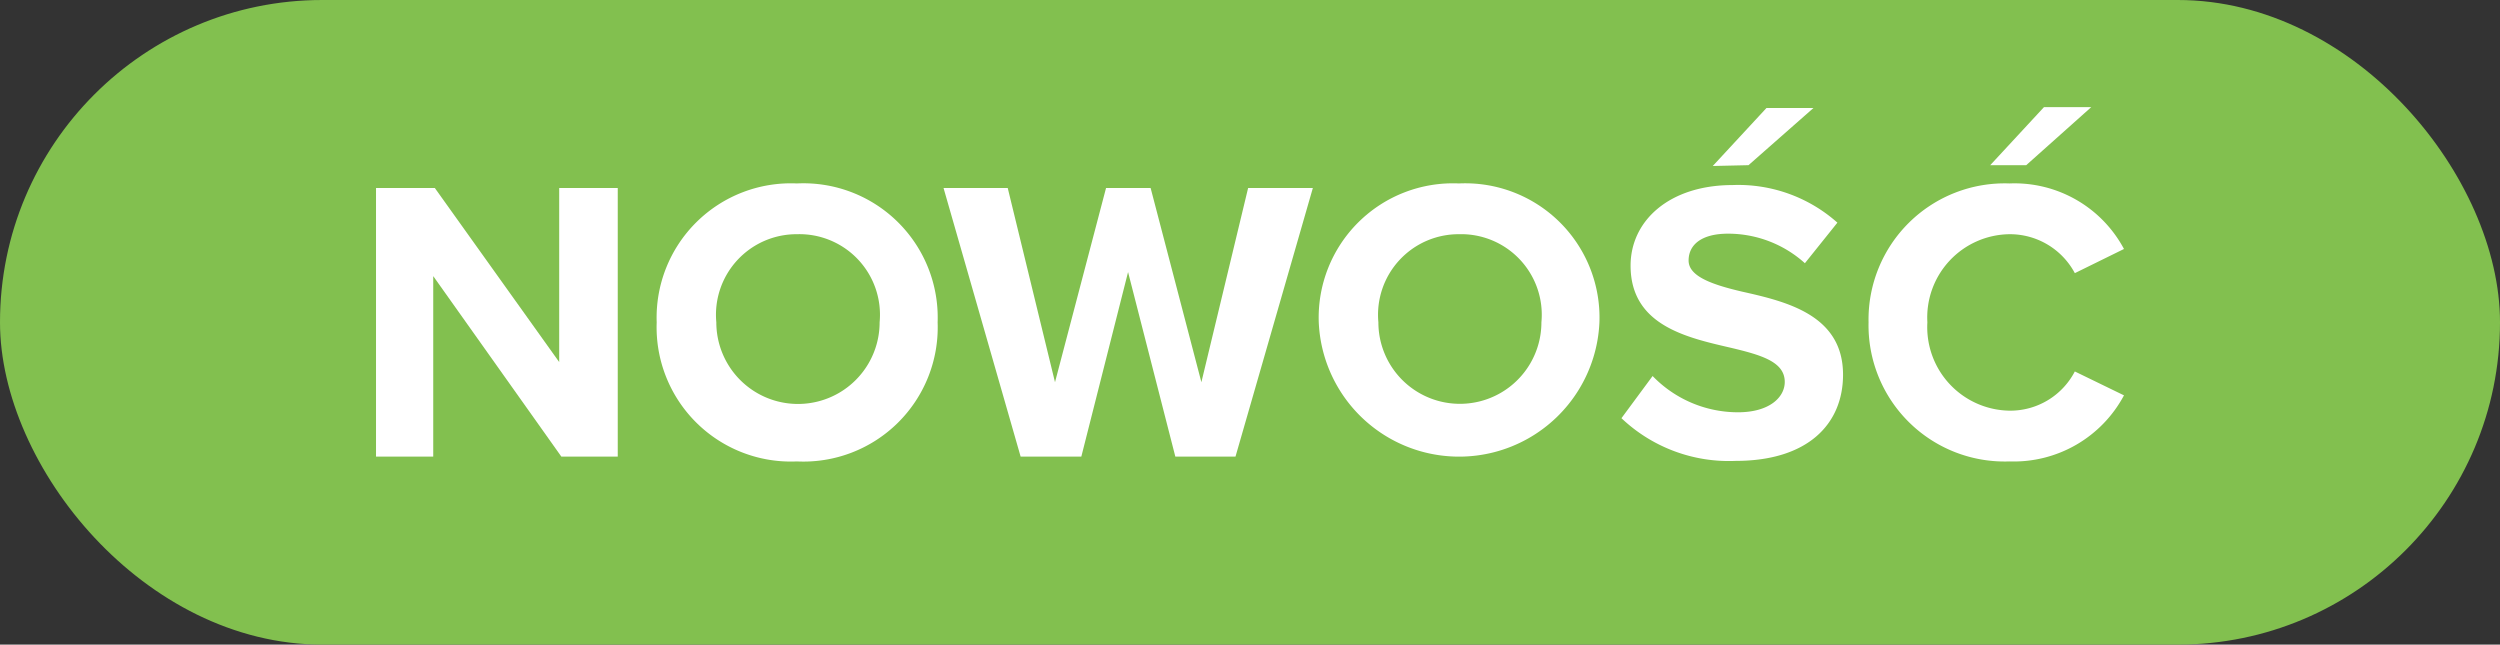 <svg id="Layer_1" data-name="Layer 1" xmlns="http://www.w3.org/2000/svg" viewBox="0 0 93.08 24"><rect x="0" y="0" width="93.08" height="24" fill="#333333" stroke="none"/><defs><style>.cls-1{fill:#82c04f;}.cls-2{fill:#fff;}</style></defs><title>ETYKIETA_NOWOSC</title><rect class="cls-1" width="93.08" height="24" rx="12"/><path class="cls-2" d="M16.13,10.28V17H14V7h2.19l4.63,6.48V7H23V17H20.9Z"/><path class="cls-2" d="M29.67,6.83A5,5,0,0,1,34.91,12a5,5,0,0,1-5.24,5.18A5,5,0,0,1,24.45,12,5,5,0,0,1,29.67,6.83Zm0,1.89a3,3,0,0,0-3,3.28,3,3,0,1,0,6.08,0A3,3,0,0,0,29.67,8.72Z"/><path class="cls-2" d="M42,10.13,40.26,17H38L35.13,7h2.39l1.76,7.23L41.18,7h1.66l1.89,7.23L46.47,7h2.41L46,17H43.76Z"/><path class="cls-2" d="M54.32,6.83A5,5,0,0,1,59.55,12,5.23,5.23,0,0,1,49.1,12,5,5,0,0,1,54.32,6.83Zm0,1.89a3,3,0,0,0-3,3.28,3,3,0,1,0,6.07,0A3,3,0,0,0,54.32,8.72Z"/><path class="cls-2" d="M61.53,14a4.42,4.42,0,0,0,3.18,1.35c1.17,0,1.74-.56,1.74-1.13,0-.75-.87-1-2-1.27-1.64-.38-3.74-.83-3.74-3.06,0-1.67,1.44-3,3.8-3a5.55,5.55,0,0,1,3.9,1.4L67.2,9.8a4.27,4.27,0,0,0-2.86-1.1c-1,0-1.47.42-1.47,1s.84.89,2,1.16c1.65.37,3.75.87,3.75,3.09,0,1.83-1.3,3.21-4,3.21a5.81,5.81,0,0,1-4.25-1.59Zm2.24-7.82,2-2.16h1.75L65.1,6.15Z"/><path class="cls-2" d="M69.57,12a5.07,5.07,0,0,1,5.25-5.17,4.62,4.62,0,0,1,4.26,2.44l-1.83.9a2.74,2.74,0,0,0-2.43-1.45A3.1,3.1,0,0,0,71.76,12a3.11,3.11,0,0,0,3.06,3.29,2.71,2.71,0,0,0,2.43-1.46l1.83.89a4.65,4.65,0,0,1-4.26,2.46A5.07,5.07,0,0,1,69.57,12ZM74.1,6.15l2-2.16h1.76L75.44,6.15Z"/></svg>